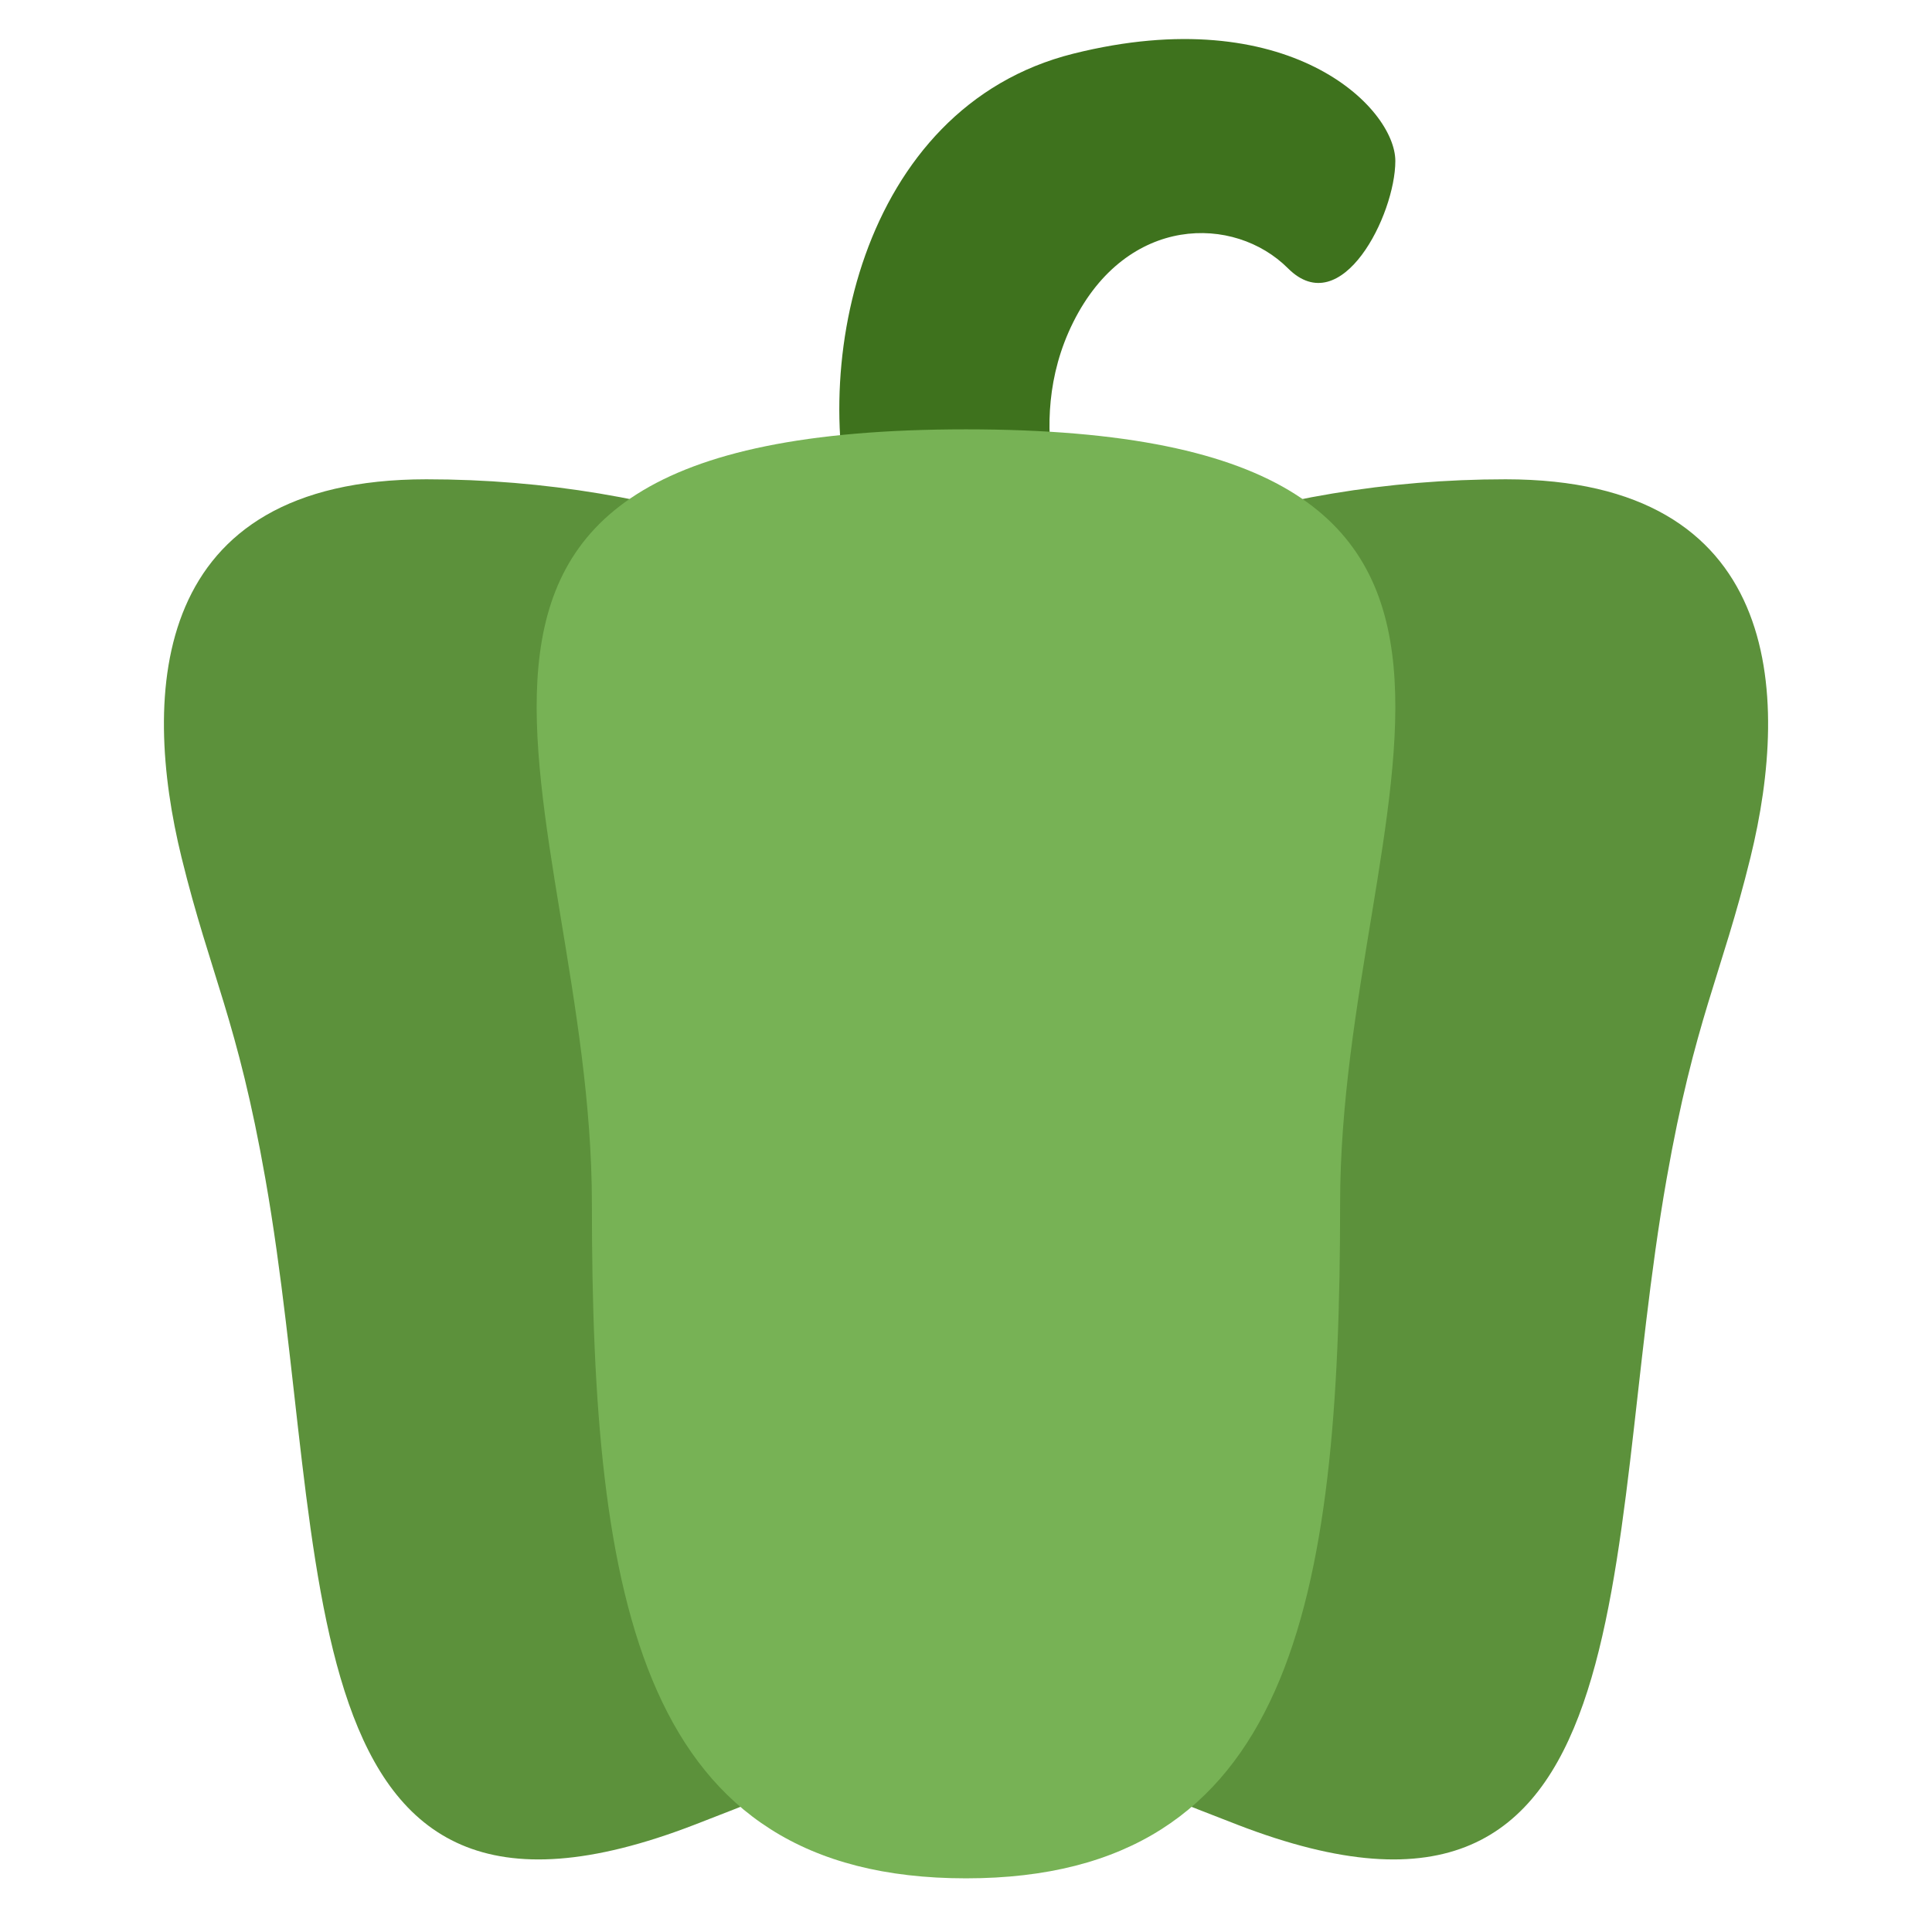 <svg xmlns="http://www.w3.org/2000/svg" viewBox="0 0 36 36"><path fill="#3E721D" d="M16 10c-1-3 0-8 4-9s6 1 6 2-1 3-2 2-3-1-4 1 0 4 0 4h-4z"/><path fill="#5C913B" d="M23.945 21.966c0 7.199-3.092 8.978-11 12.034-7.761 3-6.761-5-8-12.034-.522-2.964-1.02-3.781-1.562-5.987-.753-3.072-.58-7.048 4.562-7.048 8.837 0 16 5.836 16 13.035z"/><path fill="#5C913B" d="M12.055 21.966c0 7.199 3.092 8.978 11 12.034 7.761 3 6.761-5 8-12.034.522-2.964 1.02-3.781 1.562-5.987.754-3.071.581-7.048-4.562-7.048-8.837 0-16 5.836-16 13.035z"/><path fill="#77B255" d="M24.971 22.431C24.971 29.887 24.05 35 18 35s-6.971-5.113-6.971-12.569S6.049 8 18 8s6.971 6.975 6.971 14.431z"/></svg>